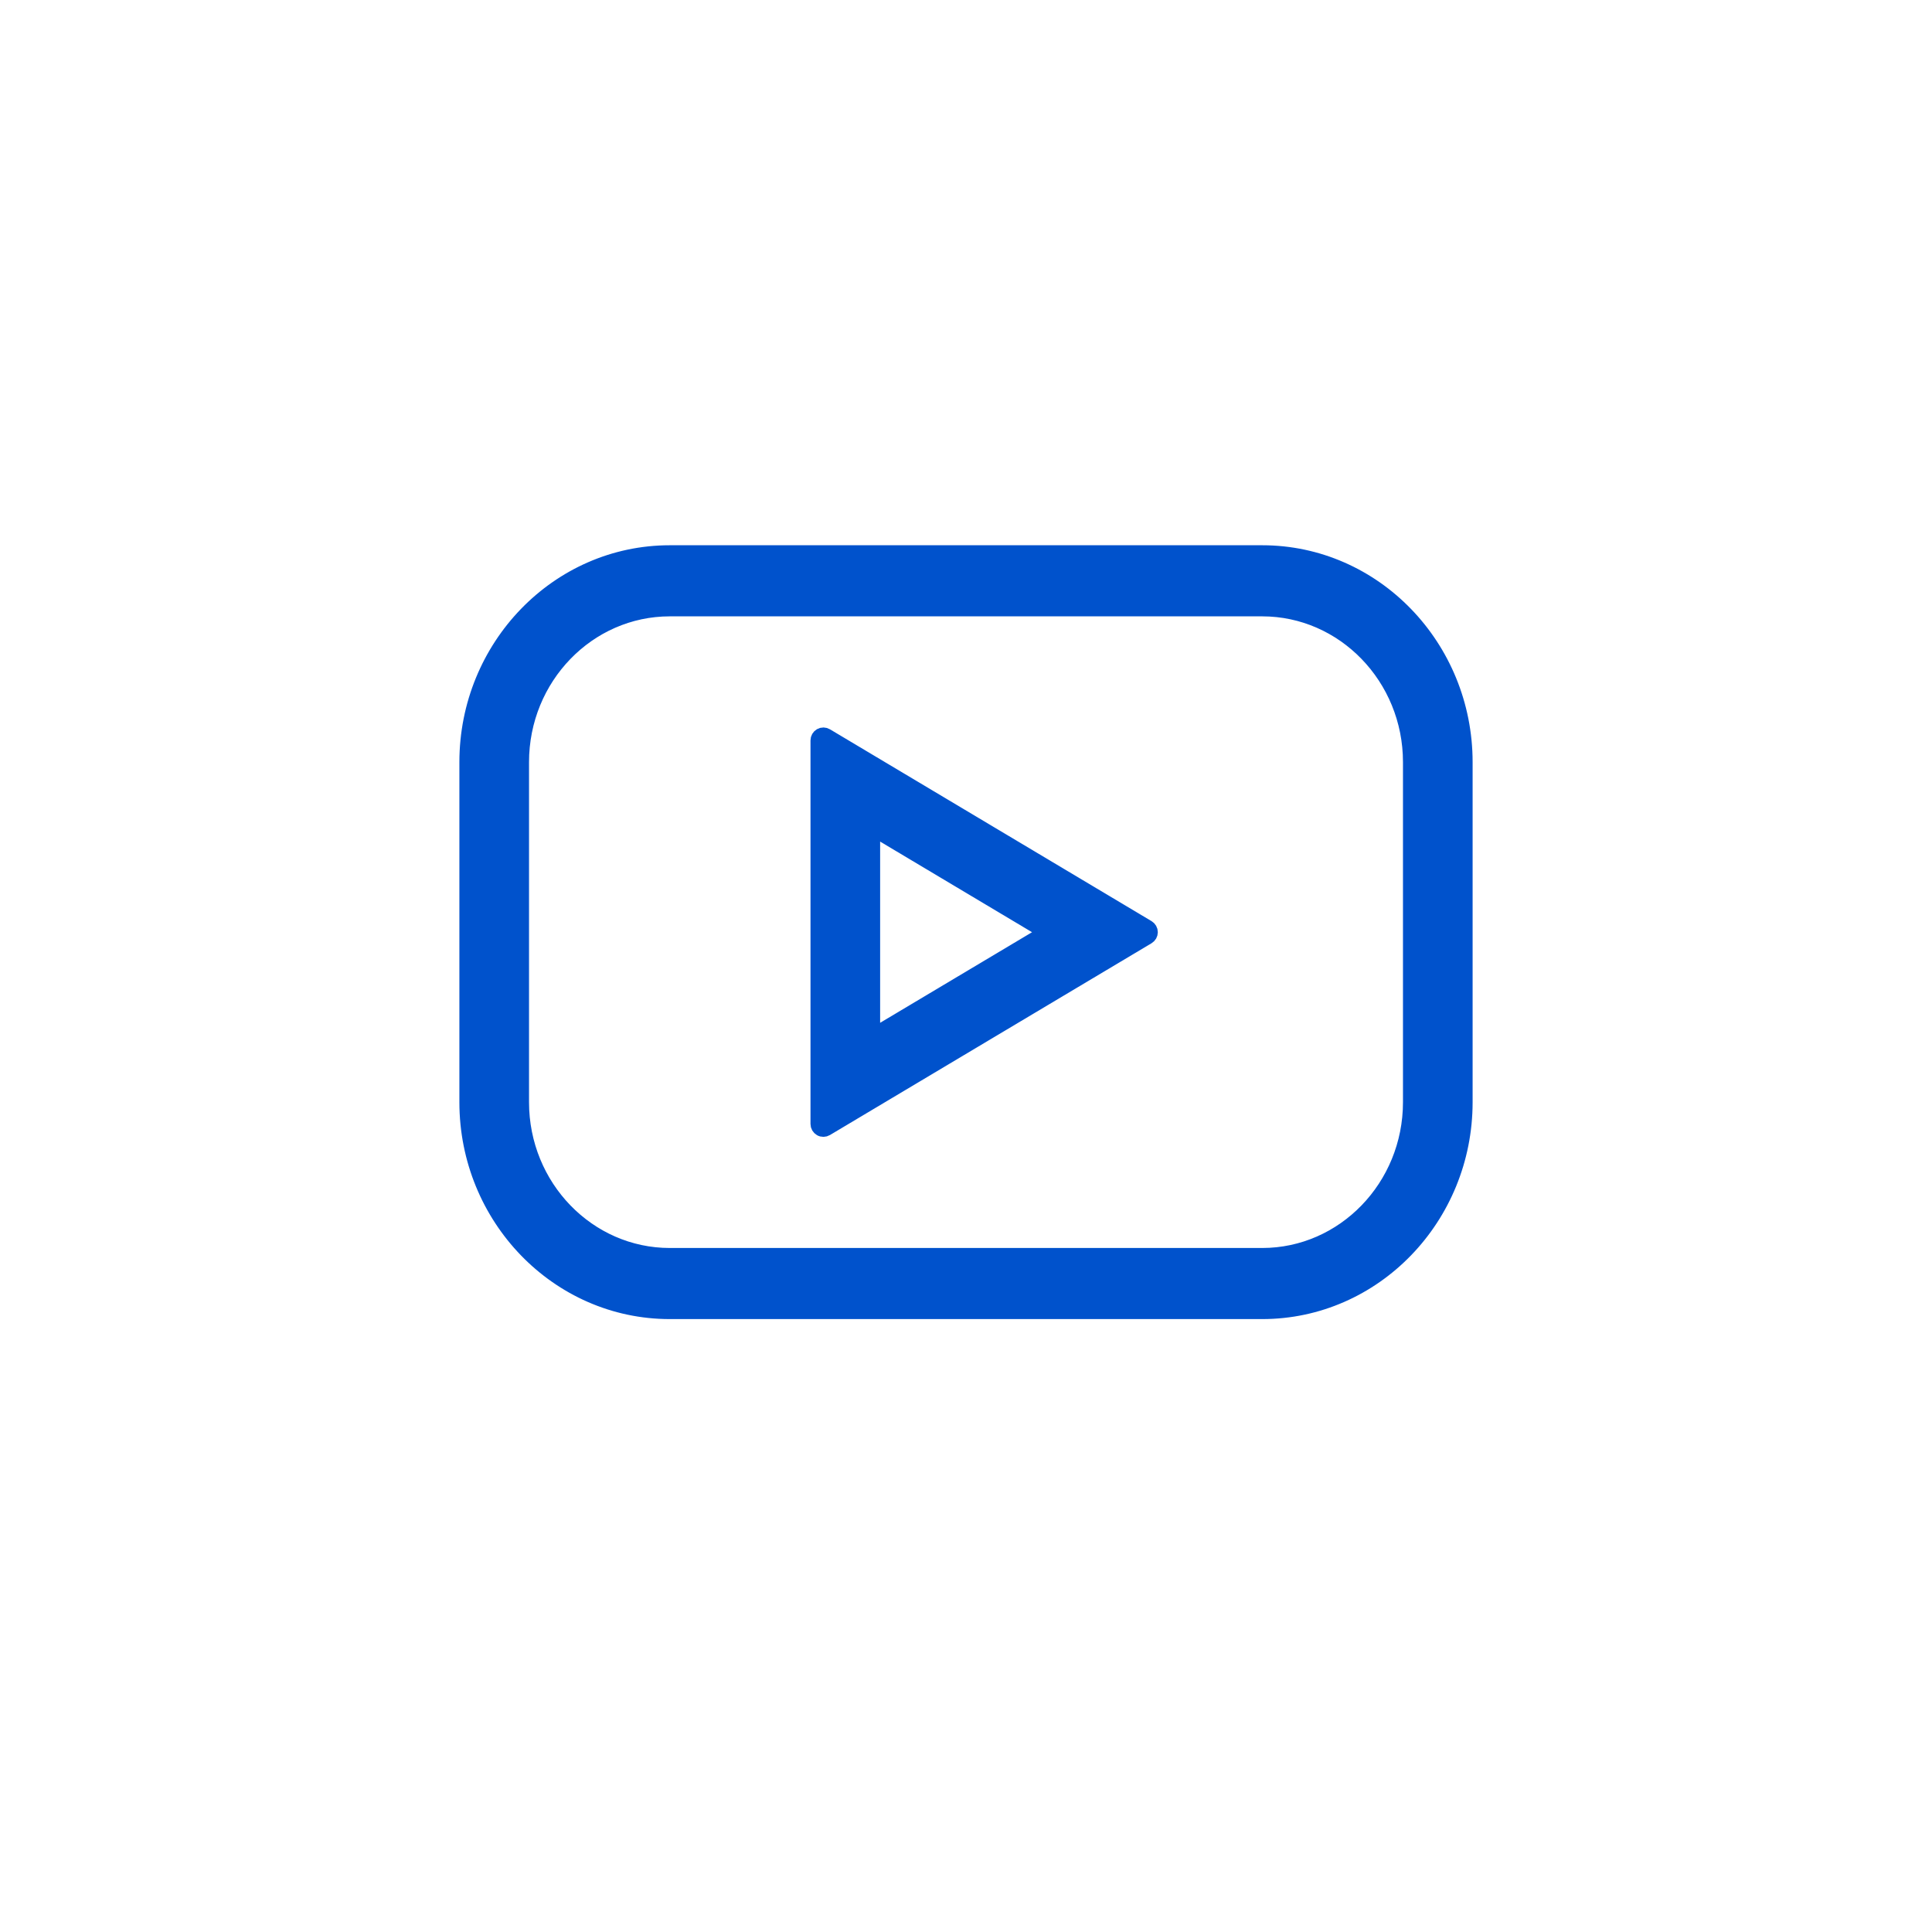 <svg width="45" height="45" viewBox="0 0 45 45" fill="none" xmlns="http://www.w3.org/2000/svg">
<g filter="url(#filter0_dd_744_335)">
<circle cx="22.5" cy="21.5" r="18.5" fill="white"/>
</g>
<path d="M19.028 26.18C19.028 26.233 19.057 26.283 19.104 26.31C19.151 26.337 19.208 26.336 19.255 26.308L26.745 21.841C26.79 21.814 26.818 21.765 26.818 21.713C26.818 21.66 26.79 21.611 26.745 21.584L19.255 17.116C19.208 17.088 19.151 17.087 19.104 17.114C19.057 17.141 19.028 17.191 19.028 17.245V26.18ZM29.4 12.85H15.6C12.976 12.85 10.85 15.054 10.85 17.752V25.672C10.85 28.37 12.976 30.574 15.6 30.574H29.4C32.023 30.574 34.15 28.37 34.15 25.672V17.752C34.15 15.054 32.023 12.85 29.4 12.85ZM32.828 25.672C32.828 27.632 31.285 29.218 29.4 29.218H15.6C13.714 29.218 12.172 27.632 12.172 25.672V17.752C12.172 15.792 13.714 14.206 15.6 14.206H29.4C31.285 14.206 32.828 15.792 32.828 17.752V25.672ZM20.35 19.338L24.331 21.713L20.35 24.087V19.338Z" fill="#0052CC" stroke="#0052CC" stroke-width="0.3" stroke-linejoin="round"/>
<defs>
<filter id="filter0_dd_744_335" x="0" y="0" width="45" height="45" filterUnits="userSpaceOnUse" color-interpolation-filters="sRGB">
<feFlood flood-opacity="0" result="BackgroundImageFix"/>
<feColorMatrix in="SourceAlpha" type="matrix" values="0 0 0 0 0 0 0 0 0 0 0 0 0 0 0 0 0 0 127 0" result="hardAlpha"/>
<feMorphology radius="1" operator="dilate" in="SourceAlpha" result="effect1_dropShadow_744_335"/>
<feOffset dy="1"/>
<feGaussianBlur stdDeviation="1.5"/>
<feComposite in2="hardAlpha" operator="out"/>
<feColorMatrix type="matrix" values="0 0 0 0 0 0 0 0 0 0 0 0 0 0 0 0 0 0 0.15 0"/>
<feBlend mode="normal" in2="BackgroundImageFix" result="effect1_dropShadow_744_335"/>
<feColorMatrix in="SourceAlpha" type="matrix" values="0 0 0 0 0 0 0 0 0 0 0 0 0 0 0 0 0 0 127 0" result="hardAlpha"/>
<feOffset dy="1"/>
<feGaussianBlur stdDeviation="1"/>
<feComposite in2="hardAlpha" operator="out"/>
<feColorMatrix type="matrix" values="0 0 0 0 0 0 0 0 0 0 0 0 0 0 0 0 0 0 0.3 0"/>
<feBlend mode="normal" in2="effect1_dropShadow_744_335" result="effect2_dropShadow_744_335"/>
<feBlend mode="normal" in="SourceGraphic" in2="effect2_dropShadow_744_335" result="shape"/>
</filter>
</defs>
</svg>
